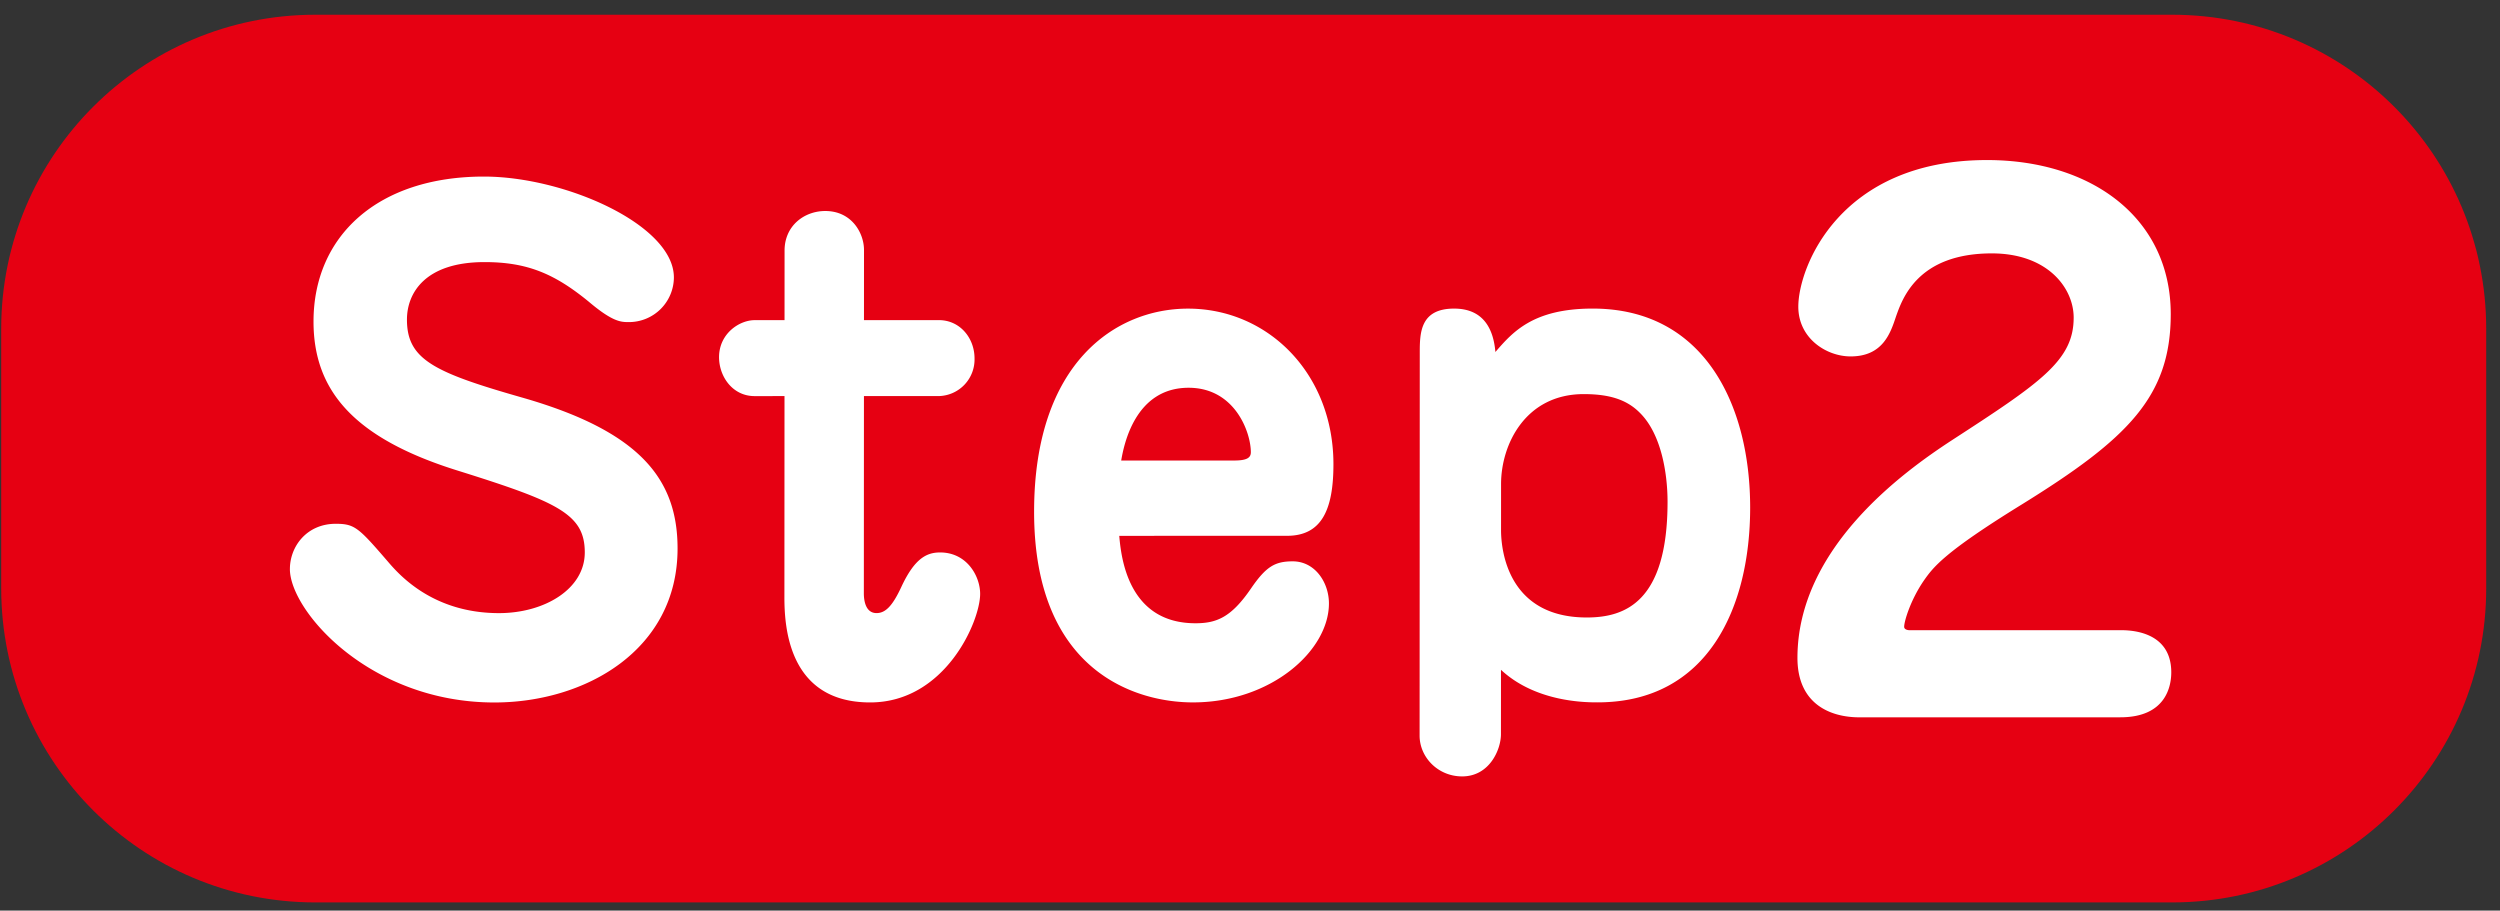 <svg xmlns="http://www.w3.org/2000/svg" width="151" height="55"><rect width="100%" height="100%" fill="#333333" stroke="none"/><g fill-rule="evenodd" clip-rule="evenodd"><path fill="#e60012" d="M19.044.89h112.153c10.476 0 18.97 8.493 18.97 18.97v15.676c0 10.477-8.494 18.97-18.97 18.97H19.044C8.567 54.506.073 46.013.073 35.536V19.86C.073 9.383 8.567.89 19.044.89z"/><path fill="#fff" d="M116.178 35.1c-.791 1.169-1.165 2.422-1.166 2.756 0 .167.208.209.333.209l12.724-.002c.499 0 3.077 0 3.076 2.547 0 .794-.292 2.715-3.078 2.715l-15.76.002c-1.746 0-3.742-.793-3.741-3.591.003-6.64 6.409-11.234 9.279-13.114 5.407-3.508 7.404-4.844 7.405-7.434.001-1.795-1.578-3.883-4.946-3.883-4.491.001-5.407 2.757-5.782 3.801-.333 1.002-.791 2.422-2.745 2.422-1.456.001-3.16-1.085-3.159-3.006.001-2.38 2.499-8.853 11.397-8.854 6.321-.001 11.101 3.506 11.098 9.311-.002 4.969-2.581 7.517-8.987 11.485-4.741 2.924-5.365 3.801-5.948 4.636zm-19.686 7.323c-.691 0-3.723 0-5.833-1.966l-.002 3.894c-.001.925-.692 2.544-2.343 2.544-1.458.001-2.571-1.156-2.57-2.466l.01-23.091c.001-1.195.001-2.699 2.074-2.699 1.804 0 2.38 1.272 2.494 2.621 1.037-1.195 2.266-2.622 5.874-2.622 6.794-.001 9.517 5.897 9.514 12.026-.003 6.014-2.539 11.758-9.218 11.759zm2.542-17.502c-.806-.809-1.881-1.117-3.378-1.117-3.493 0-4.991 3.007-4.992 5.436l-.001 2.775c-.001 1.234.419 5.281 5.179 5.281 2.303 0 4.875-.926 4.878-6.978.001-1.735-.382-4.125-1.686-5.397zm-21.298 7.442-10.133.002c.114 1.31.535 5.281 4.603 5.28 1.267 0 2.15-.347 3.341-2.082.922-1.349 1.459-1.657 2.534-1.658 1.343 0 2.187 1.272 2.187 2.544-.002 2.853-3.496 5.976-8.217 5.976-3.34.001-9.596-1.772-9.591-11.525.004-9.02 4.957-12.259 9.295-12.259 4.836-.001 8.788 3.931 8.785 9.405-.001 2.775-.731 4.317-2.804 4.317zm-5.945-8.942c-3.263 0-3.917 3.508-4.071 4.395l6.832-.001c.806 0 .999-.193.999-.501 0-1.195-.958-3.894-3.76-3.893zm-18.848 13.61c.538-.001.96-.425 1.498-1.581.807-1.735 1.536-2.082 2.343-2.082 1.612 0 2.417 1.426 2.417 2.505-.001 1.658-2.115 6.554-6.644 6.554-5.028.001-5.18-4.741-5.179-6.398l.006-12.105-1.805.001c-1.343 0-2.149-1.195-2.148-2.352.001-1.426 1.229-2.236 2.151-2.236h1.804l.002-4.202c0-1.503 1.191-2.39 2.457-2.39 1.613 0 2.341 1.349 2.341 2.351l-.002 4.241 4.529-.001c1.267 0 2.149 1.079 2.149 2.313a2.212 2.212 0 0 1-2.151 2.274l-4.529.001-.006 11.912c0 .462.115 1.195.767 1.195zM31.64 24.042c7.062 2.042 9.287 4.933 9.285 9.096-.003 6.13-5.57 9.291-11.059 9.292-7.562.001-12.357-5.55-12.356-8.056 0-1.387 1.037-2.737 2.765-2.737 1.151 0 1.382.231 3.146 2.274.691.81 2.724 3.122 6.716 3.122 2.764 0 5.183-1.465 5.184-3.663.001-2.313-1.611-3.045-7.636-4.933-6.333-1.966-8.75-4.856-8.748-9.02.002-5.165 3.881-8.751 10.291-8.752 4.914 0 11.476 2.929 11.475 6.09a2.712 2.712 0 0 1-2.727 2.699c-.461 0-.96 0-2.418-1.234-2.072-1.696-3.722-2.389-6.294-2.389-3.608 0-4.684 1.889-4.684 3.47-.002 2.429 1.649 3.199 7.06 4.741z"/></g></svg>